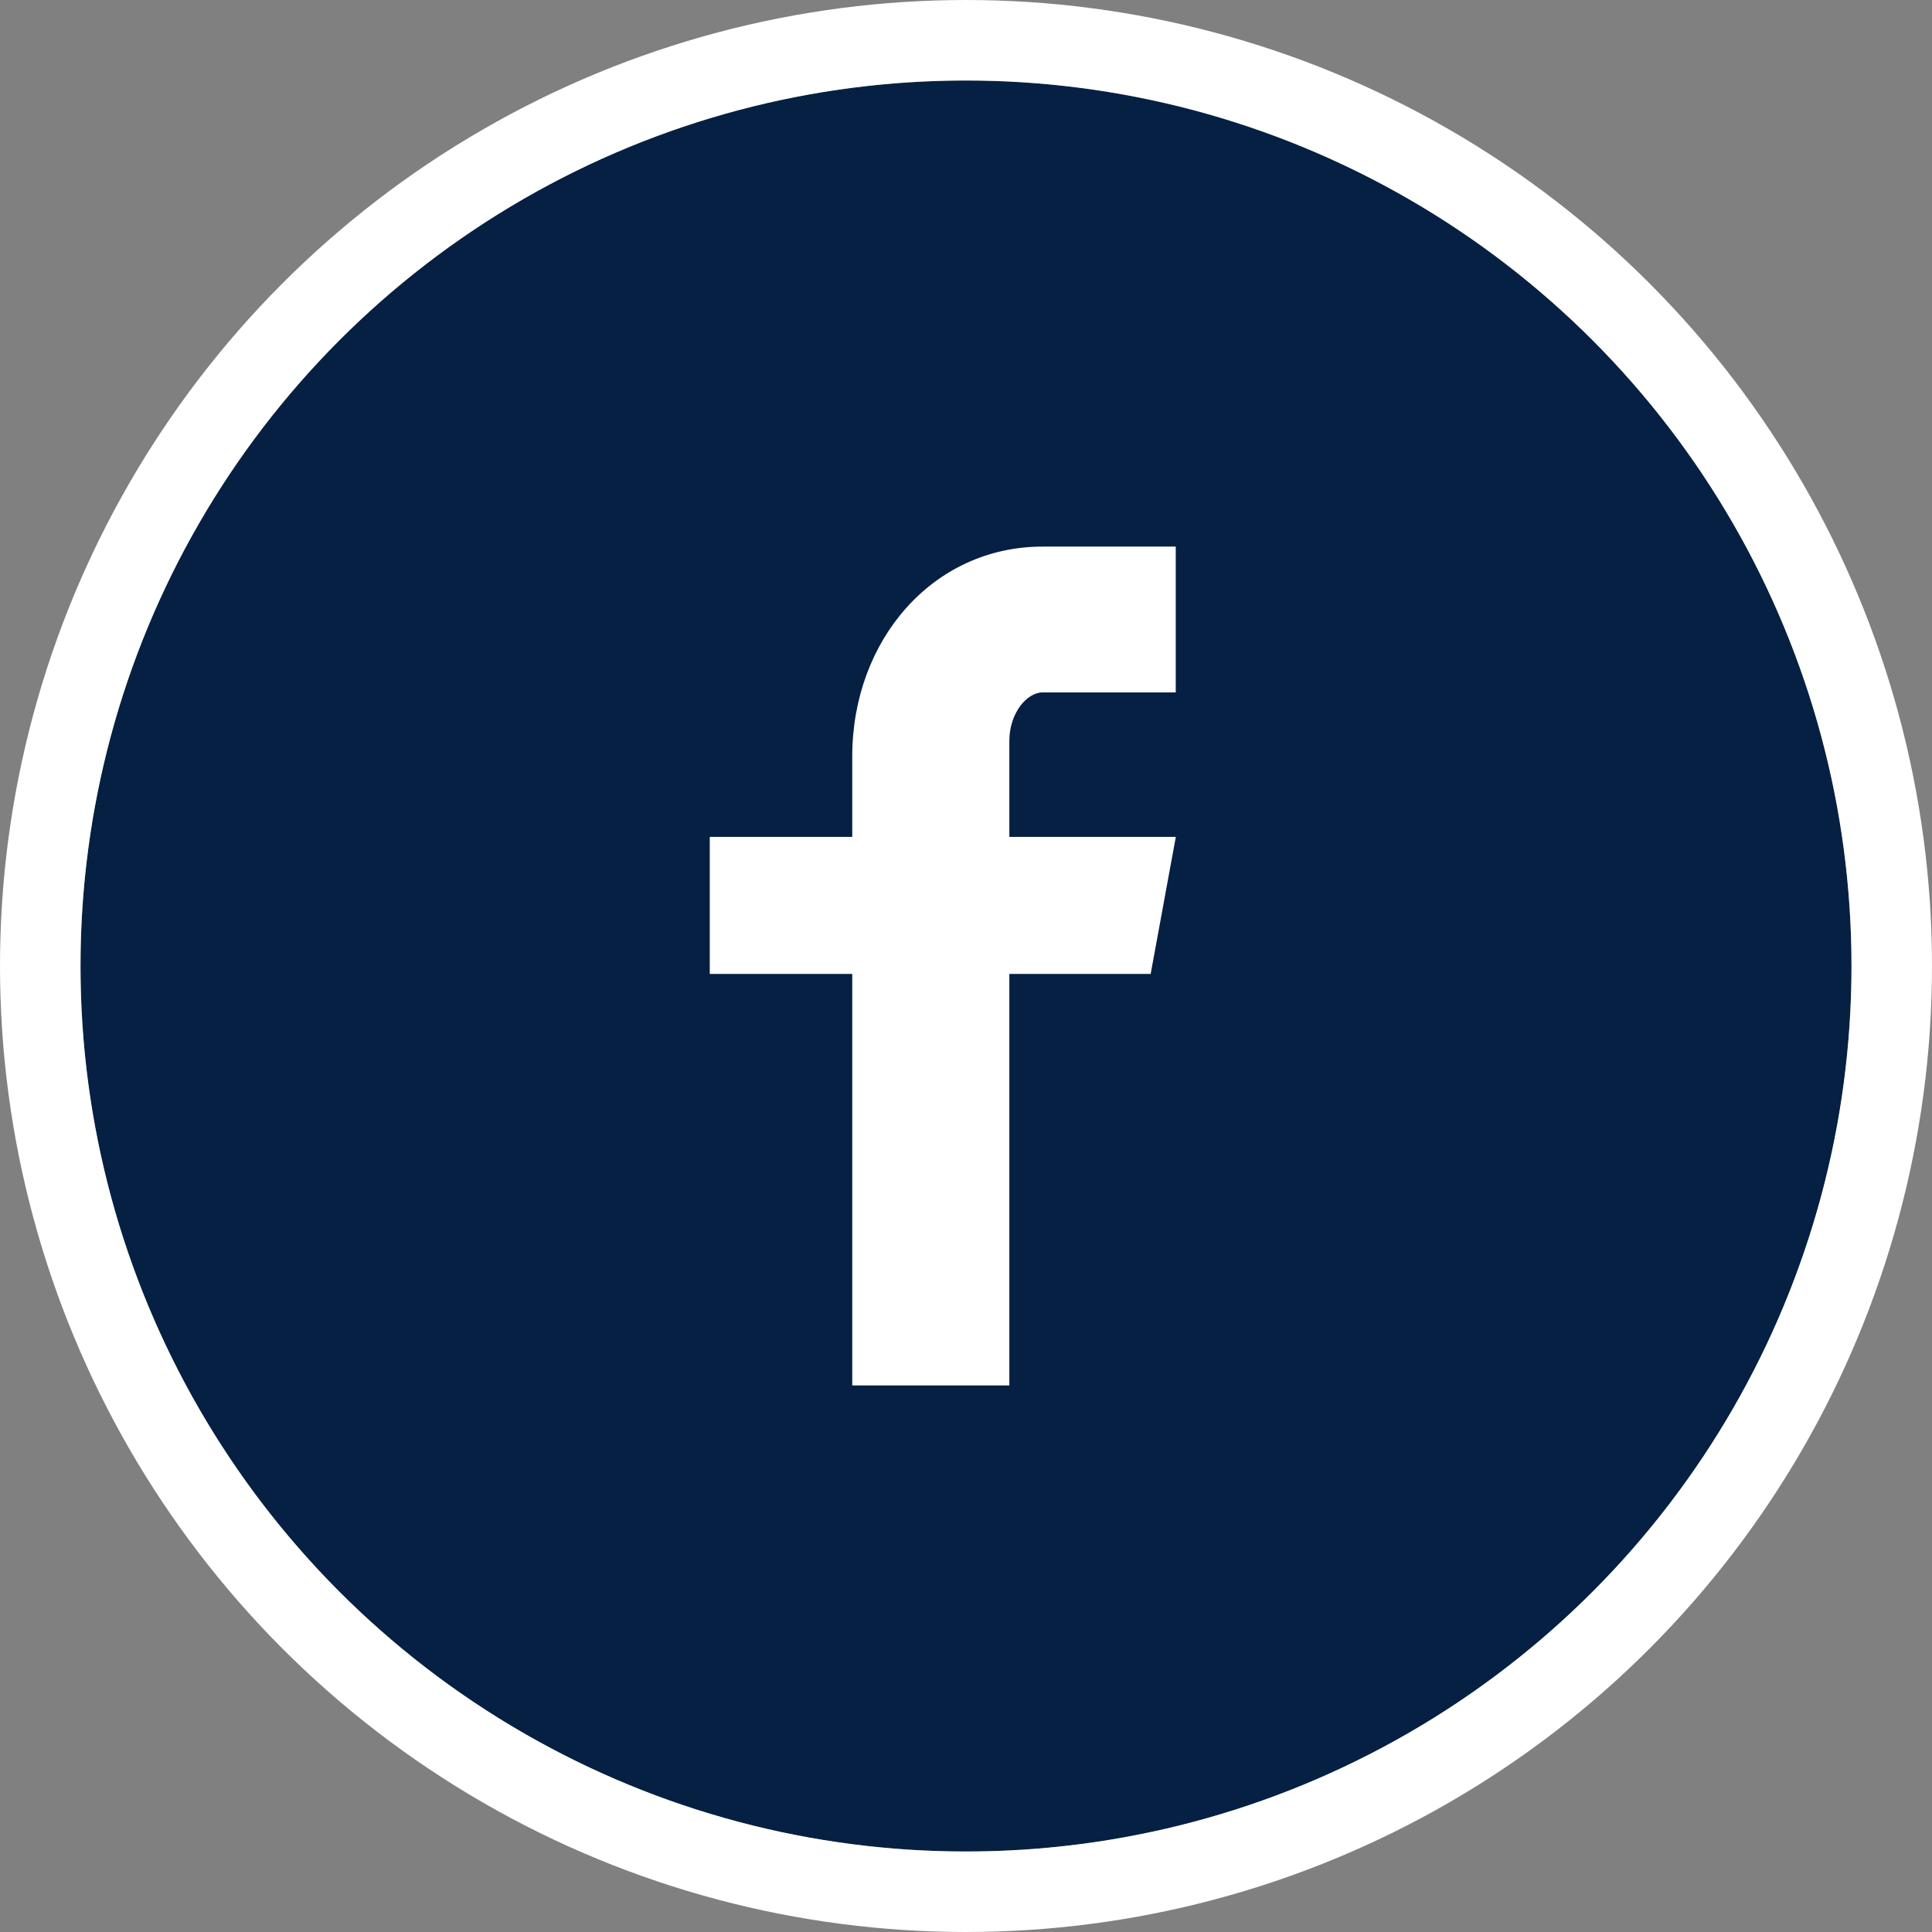 <?xml version="1.0" encoding="utf-8"?>
<svg width="48" height="48" viewBox="0 0 48 48" fill="none" xmlns="http://www.w3.org/2000/svg">
<rect x="0" y="0" width="48" height="48" fill="#808080" stroke="none"/>
<circle cx="24" cy="24" r="20" fill="white"/>
<path d="M24 2C11.85 2 2 11.85 2 24C2 36.15 11.85 46 24 46C36.15 46 46 36.15 46 24C46 11.85 36.15 2 24 2ZM29.211 17.203H25.904C25.512 17.203 25.077 17.718 25.077 18.404V20.792H29.213L28.588 24.197H25.077V34.42H21.174V24.197H17.634V20.792H21.174V18.789C21.174 15.915 23.168 13.58 25.904 13.58H29.211V17.203Z" fill="#052042"/>
<circle cx="24" cy="24" r="23" stroke="white" stroke-width="2"/>
</svg>
